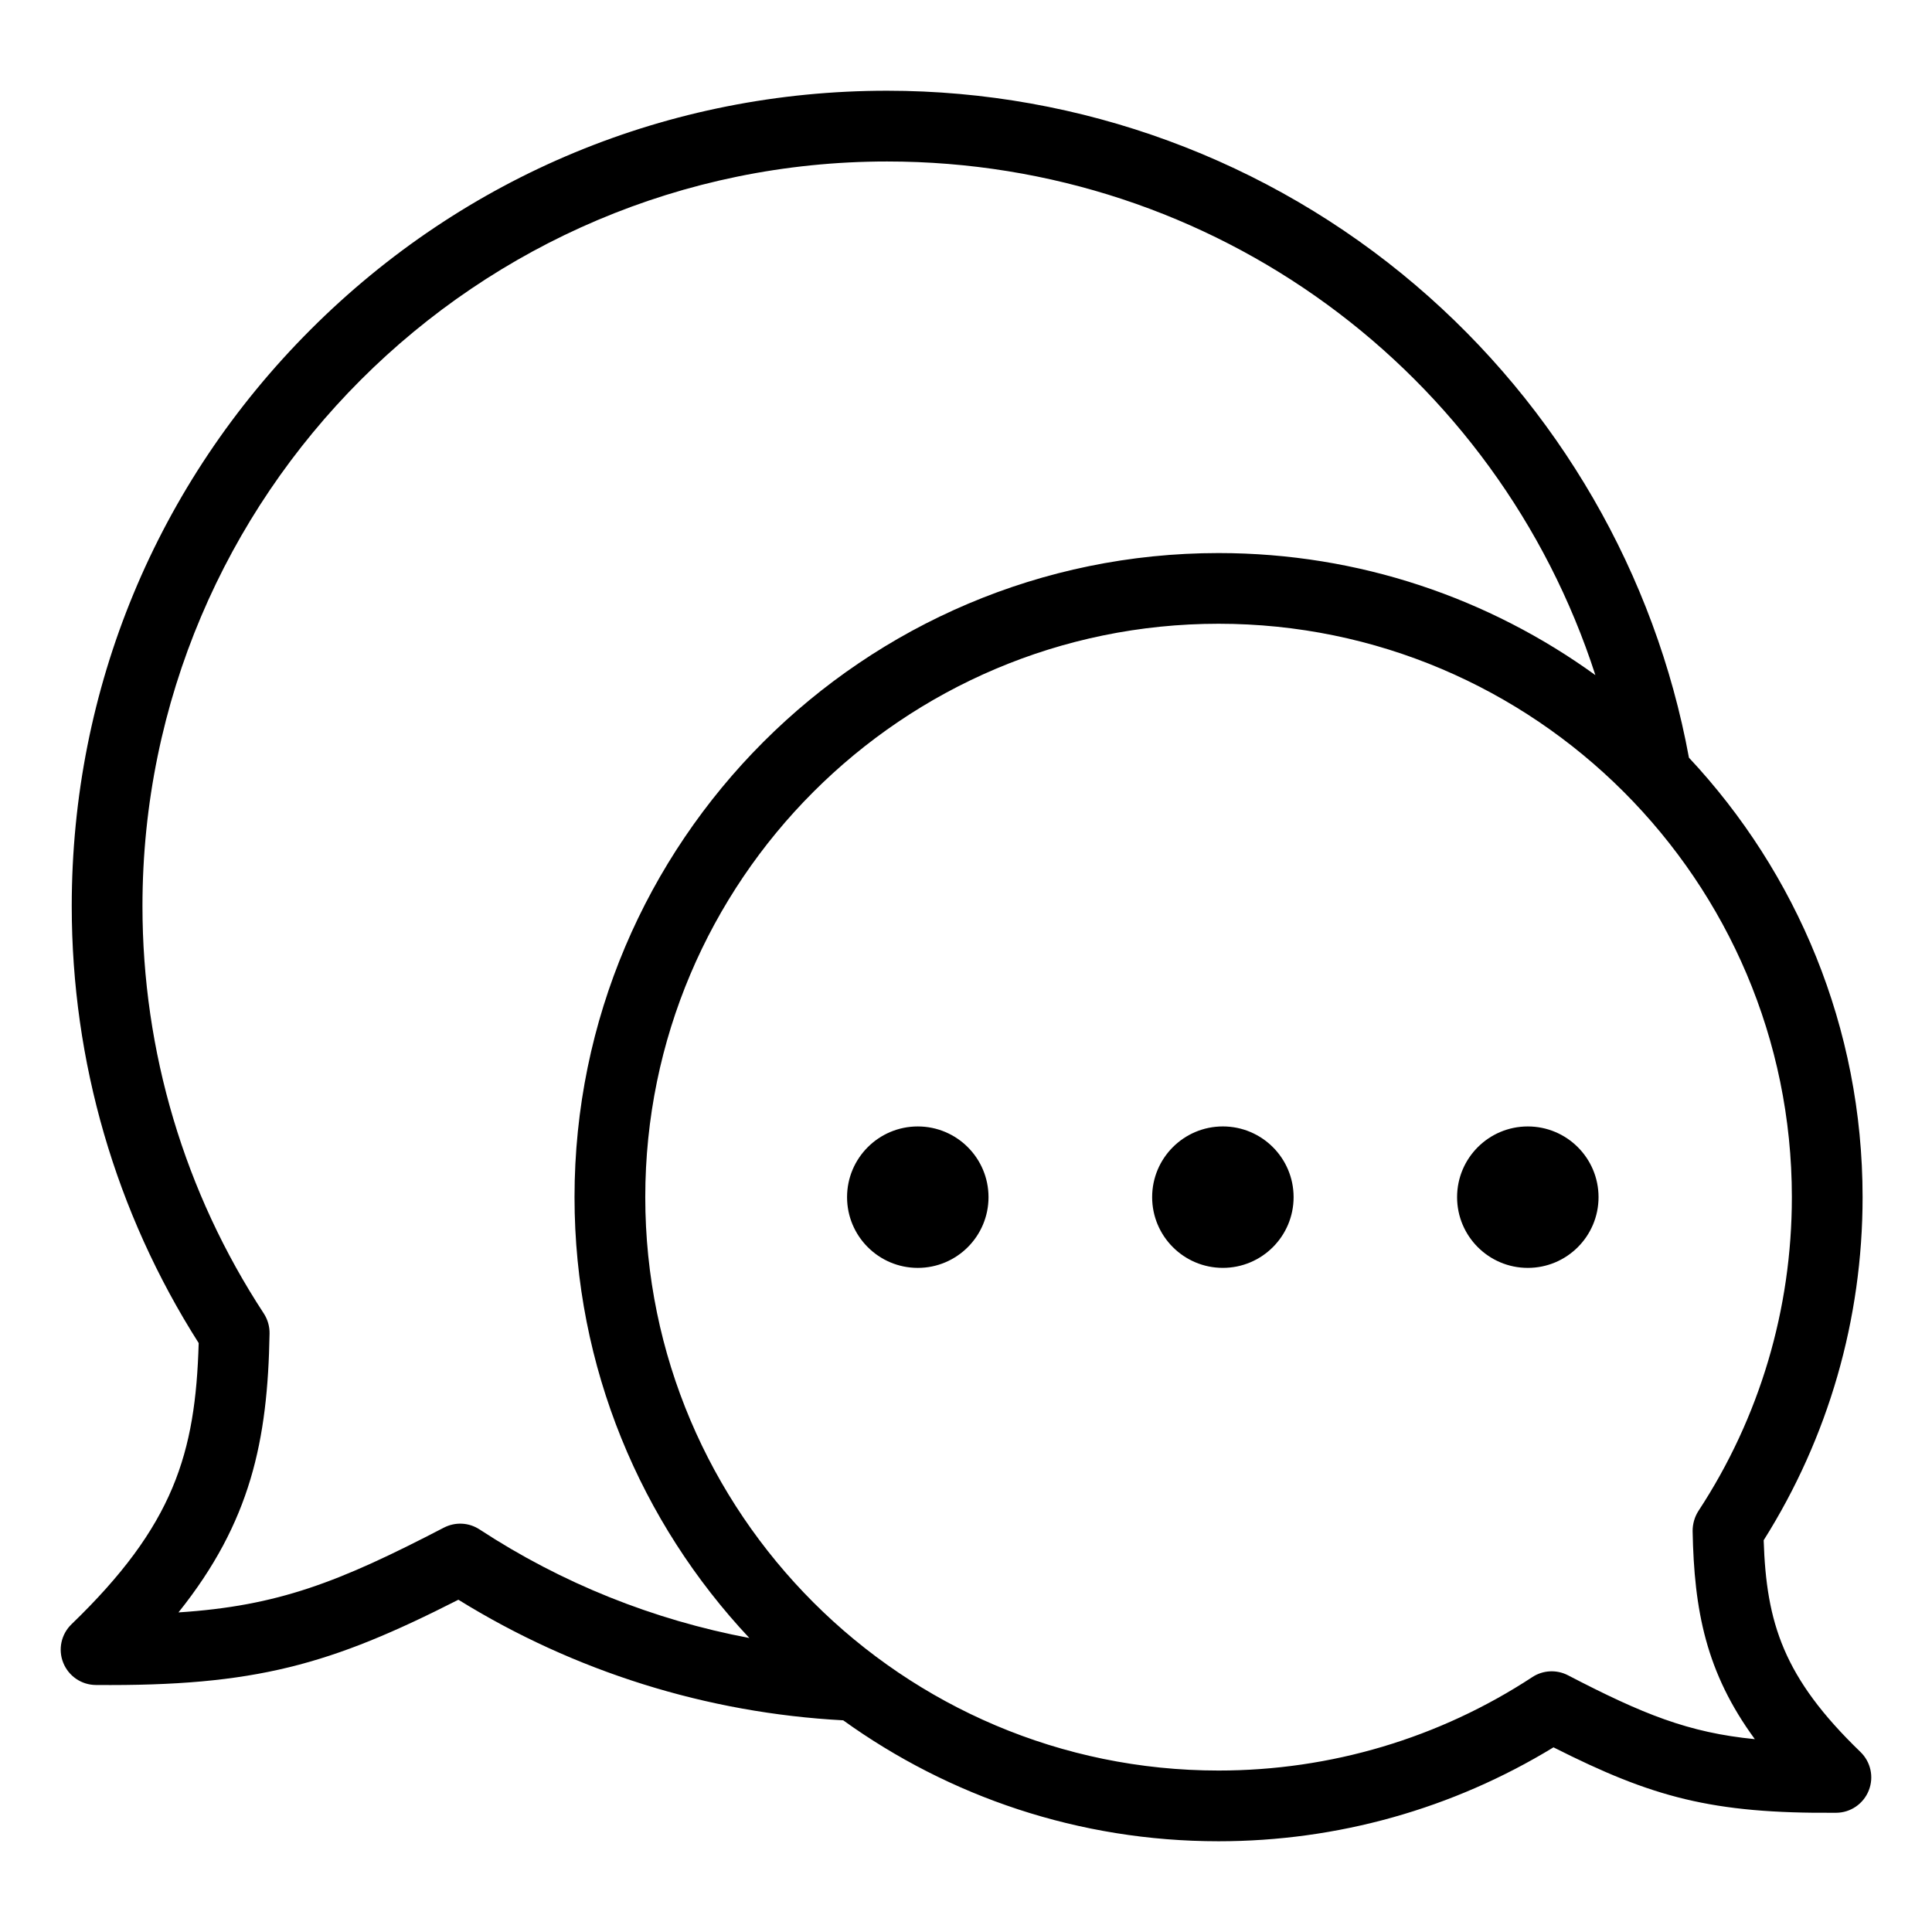 <?xml version="1.0" encoding="UTF-8"?>
<!-- Uploaded to: SVG Repo, www.svgrepo.com, Generator: SVG Repo Mixer Tools -->
<svg fill="#000000" width="800px" height="800px" version="1.1" viewBox="144 144 512 512" xmlns="http://www.w3.org/2000/svg">
 <path d="m609.05 604.89c-12.953-17.664-16.09-34.102-16.488-55.168 0-1.883 0.531-3.738 1.547-5.316 16.223-24.715 24.754-53.461 24.754-83.145 0-83.789-68.168-151.96-151.93-151.96-83.77 0-151.93 68.168-151.93 151.96 0 83.781 68.168 151.95 151.93 151.95 29.66 0 58.441-8.566 83.148-24.762 2.828-1.863 6.453-2.043 9.461-0.477 19.852 10.305 31.875 15.191 49.512 16.922zm-337.96-55.57c-2.828-1.859-6.406-2.047-9.461-0.477-27.941 14.527-43.984 20.746-70.332 22.461 19.188-23.973 23.648-45.609 24.137-73.867 0.043-1.883-0.488-3.738-1.5-5.312-21.043-32.105-32.18-69.441-32.18-107.99 0-108.81 88.543-197.34 197.34-197.34 86.816 0 161.71 55.785 187.7 136.12-28.113-20.336-62.598-32.348-99.859-32.348-94.113 0-170.68 76.574-170.68 170.7 0 45.152 17.637 86.258 46.328 116.82-25.379-4.777-49.734-14.512-71.488-28.766zm368.15 69.18c-1.418 3.543-4.816 5.879-8.621 5.902-33.02 0.262-48.758-4.125-74.93-17.34-26.703 16.297-57.293 24.891-88.766 24.891-37.086 0-71.438-11.891-99.465-32.051-36.16-1.93-71.262-12.938-101.98-31.957-33.859 17.223-53.797 22.961-96.102 22.594-3.801-0.027-7.207-2.363-8.621-5.902-1.418-3.531-0.531-7.574 2.211-10.211 27.102-26.145 32.848-45.227 33.688-74.5-22.016-34.602-33.641-74.57-33.641-115.79 0-57.719 22.5-111.98 63.301-152.79 40.805-40.82 95.09-63.301 152.78-63.301 51.324 0 101.05 18.293 140.04 51.516 37.84 32.242 63.523 76.633 72.453 125.23 28.559 30.523 46.02 71.484 46.02 116.47 0 32.344-9.062 63.715-26.215 90.922 0.707 21.93 5.215 36.379 25.641 56.098 2.738 2.637 3.625 6.676 2.207 10.211zm-90.355-175.98c10.344 0 18.746 8.387 18.746 18.742 0 10.344-8.398 18.742-18.746 18.742-10.344 0-18.742-8.398-18.742-18.742 0-10.359 8.398-18.742 18.742-18.742zm-161.66 0c10.344 0 18.742 8.387 18.742 18.742 0 10.344-8.398 18.742-18.742 18.742s-18.746-8.398-18.746-18.742c0-10.359 8.402-18.742 18.746-18.742zm99.594 18.738c0 10.344-8.398 18.742-18.746 18.742-10.344 0-18.742-8.398-18.742-18.742 0-10.355 8.398-18.742 18.742-18.742 10.344 0.004 18.746 8.387 18.746 18.742z" fill-rule="evenodd"/>
</svg>
